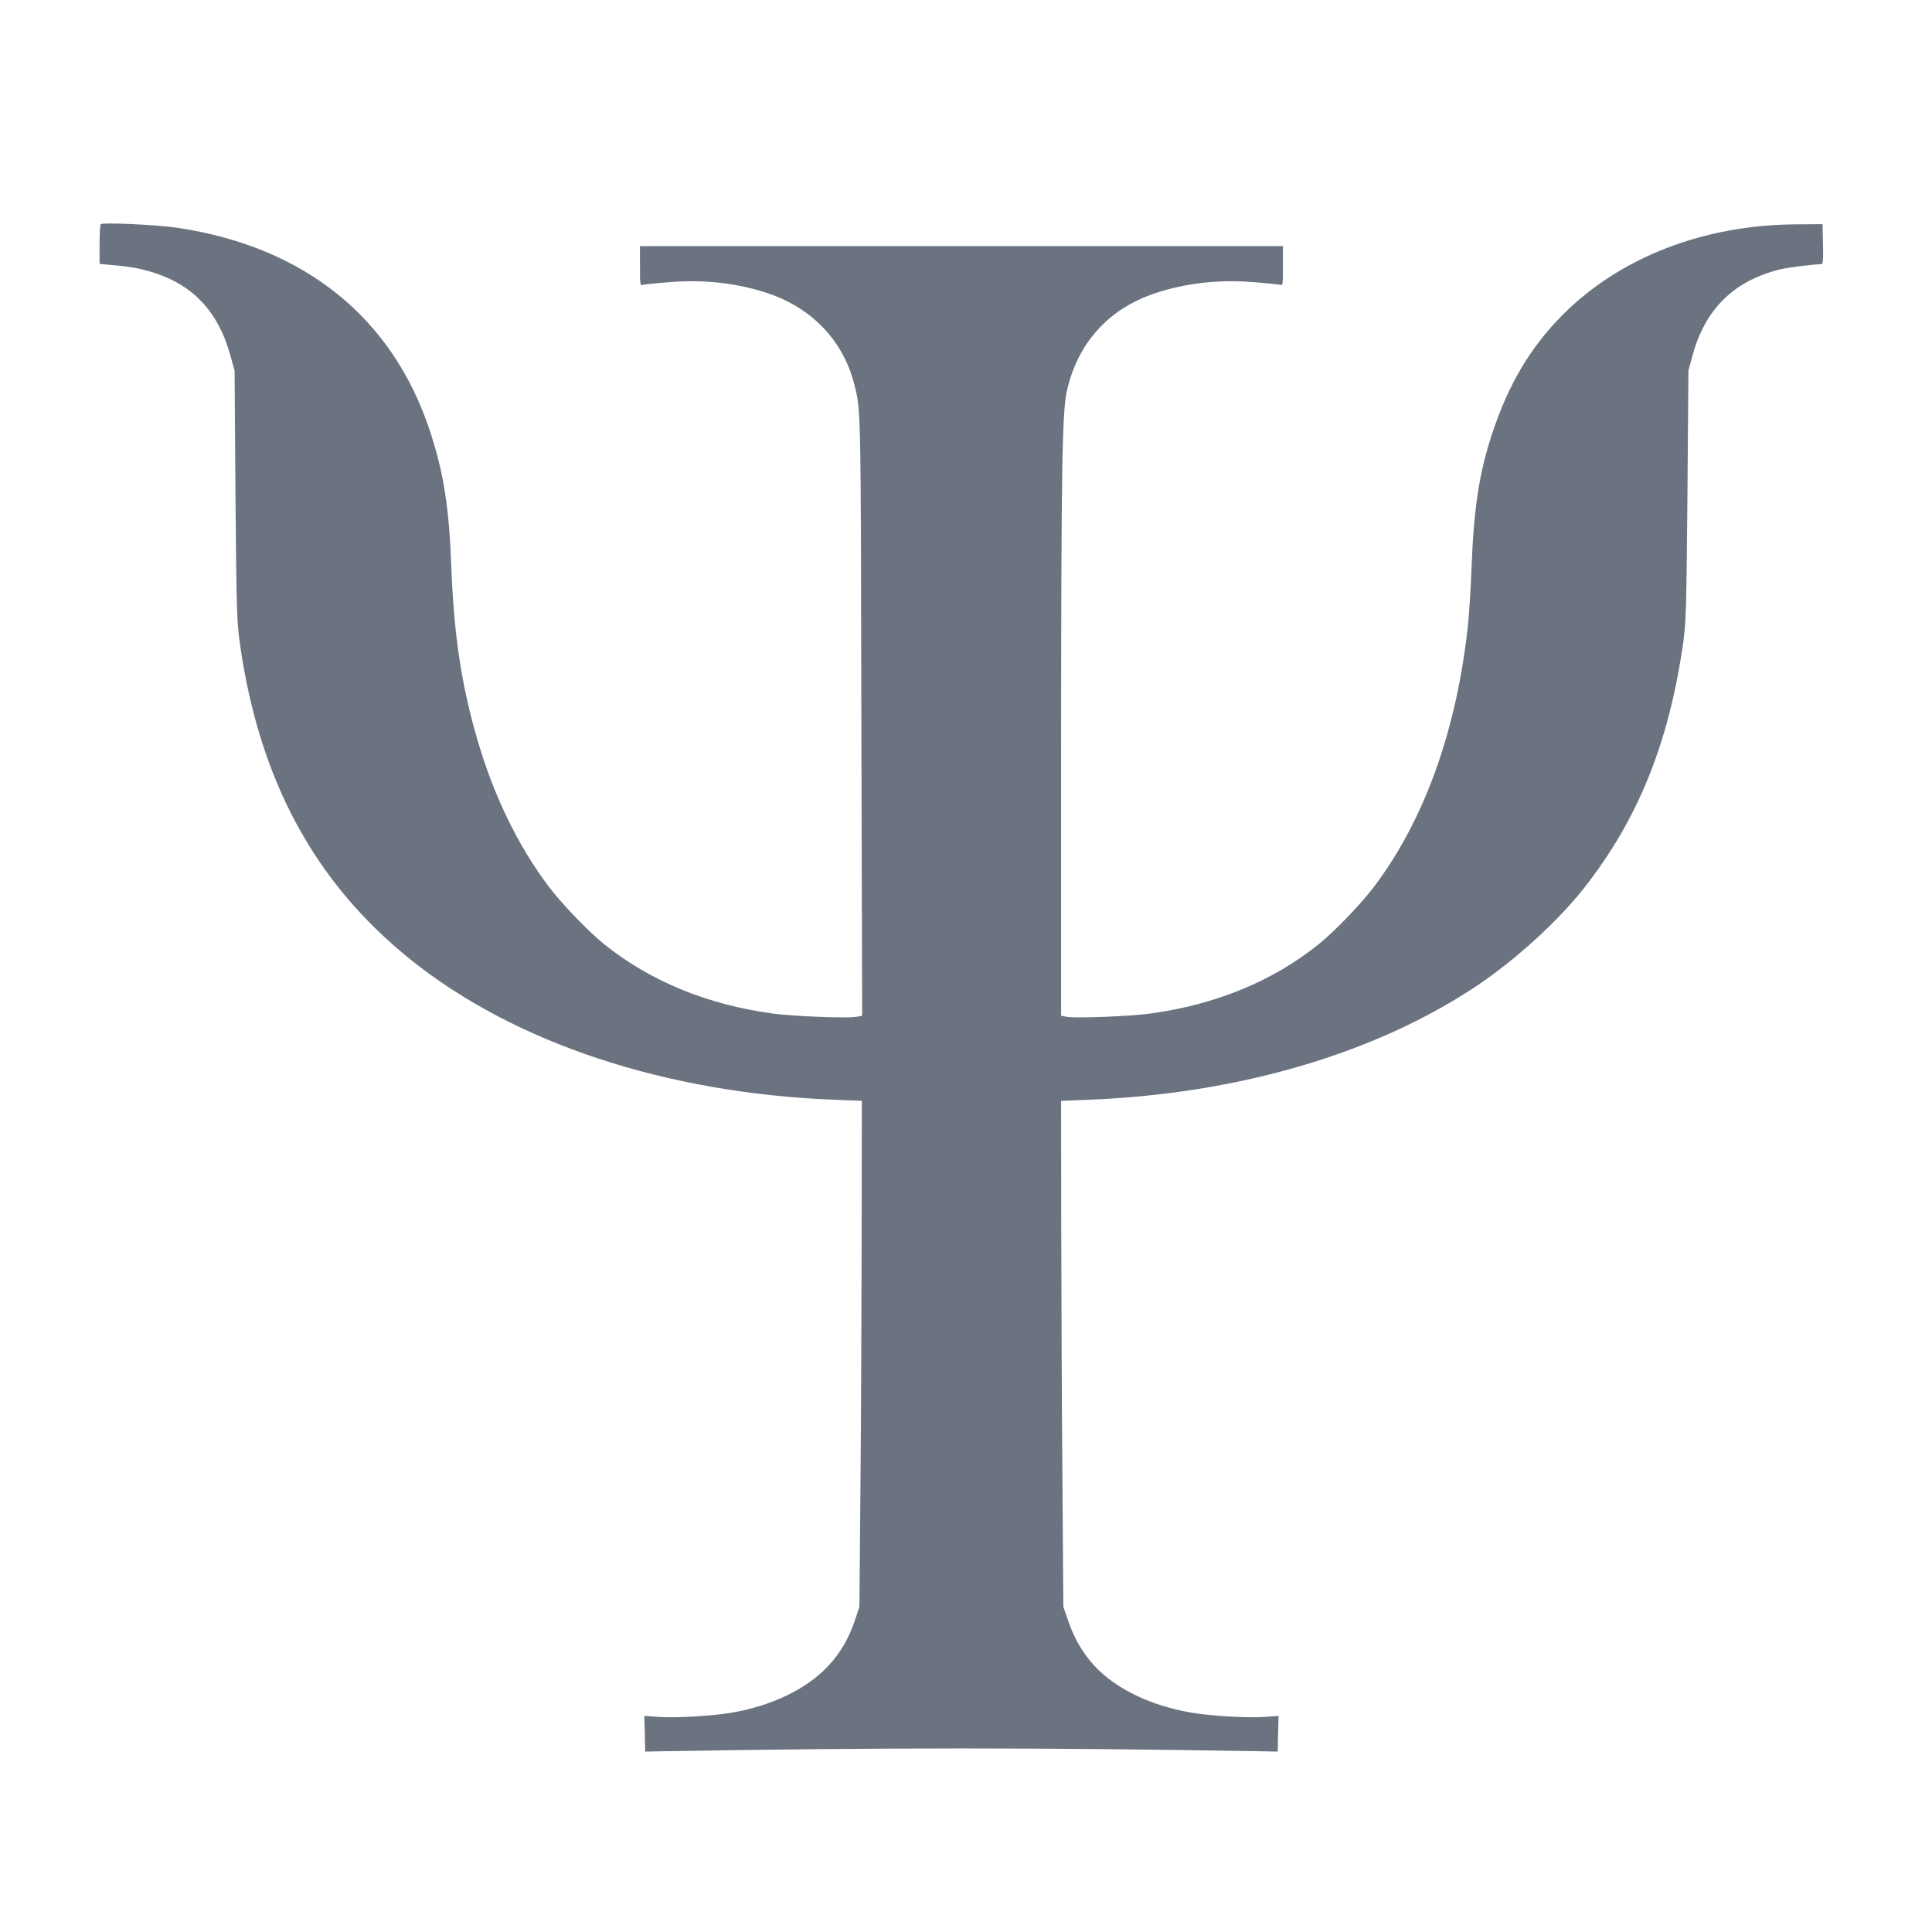 <?xml version="1.0" encoding="UTF-8"?> <svg xmlns="http://www.w3.org/2000/svg" width="24" height="24" viewBox="0 0 24 24" fill="none"><path d="M1.252 2.785C1.243 2.795 1.237 2.909 1.237 3.04V3.278L1.384 3.292C1.629 3.312 1.766 3.338 1.939 3.397C2.417 3.556 2.72 3.893 2.863 4.42L2.914 4.604L2.925 6.151C2.938 7.597 2.942 7.717 2.979 7.987C3.217 9.683 3.905 10.96 5.1 11.92C6.394 12.959 8.269 13.58 10.374 13.662L10.706 13.675L10.704 15.309C10.702 16.207 10.697 17.62 10.689 18.451L10.676 19.96L10.618 20.135C10.475 20.558 10.202 20.857 9.767 21.065C9.572 21.159 9.337 21.232 9.094 21.275C8.852 21.316 8.413 21.342 8.197 21.329L8.004 21.316L8.01 21.537L8.015 21.759L8.212 21.755C11.006 21.708 12.881 21.708 15.675 21.755L15.872 21.759L15.877 21.537L15.883 21.316L15.69 21.329C15.472 21.342 15.035 21.316 14.788 21.273C14.54 21.228 14.315 21.159 14.12 21.065C13.685 20.857 13.419 20.568 13.271 20.139L13.209 19.96L13.198 18.385C13.19 17.519 13.185 16.105 13.183 15.243L13.181 13.675L13.515 13.662C15.382 13.589 17.085 13.088 18.347 12.245C18.827 11.922 19.342 11.454 19.667 11.045C20.345 10.188 20.732 9.233 20.91 7.979C20.945 7.718 20.949 7.585 20.962 6.151L20.974 4.604L21.024 4.42C21.18 3.845 21.529 3.496 22.097 3.35C22.19 3.325 22.532 3.282 22.624 3.282C22.646 3.282 22.65 3.239 22.646 3.033L22.64 2.785L22.322 2.787C21.17 2.791 20.128 3.194 19.415 3.908C19.007 4.319 18.739 4.773 18.534 5.392C18.377 5.868 18.307 6.323 18.281 7.034C18.272 7.298 18.249 7.636 18.234 7.784C18.092 9.076 17.696 10.18 17.075 11.007C16.918 11.217 16.586 11.564 16.387 11.725C15.814 12.188 15.097 12.483 14.278 12.592C14.027 12.625 13.357 12.652 13.25 12.631L13.181 12.618V9.333C13.183 5.789 13.194 5.12 13.254 4.853C13.389 4.261 13.768 3.839 14.34 3.646C14.72 3.517 15.135 3.47 15.577 3.505C15.729 3.517 15.872 3.532 15.896 3.537C15.937 3.548 15.937 3.548 15.937 3.303V3.057H11.944H7.95V3.303C7.95 3.548 7.95 3.548 7.993 3.537C8.015 3.532 8.158 3.517 8.31 3.505C8.752 3.47 9.167 3.517 9.547 3.646C10.091 3.83 10.475 4.237 10.61 4.767C10.695 5.093 10.693 5.017 10.7 8.902L10.71 12.618L10.639 12.631C10.53 12.652 9.862 12.625 9.609 12.592C8.79 12.483 8.074 12.188 7.5 11.725C7.301 11.564 6.969 11.217 6.812 11.007C6.431 10.501 6.127 9.871 5.927 9.177C5.73 8.498 5.638 7.88 5.606 7.034C5.58 6.31 5.51 5.87 5.344 5.363C4.879 3.948 3.789 3.068 2.207 2.83C1.948 2.791 1.277 2.761 1.252 2.785Z" fill="#6B7280"></path></svg> 